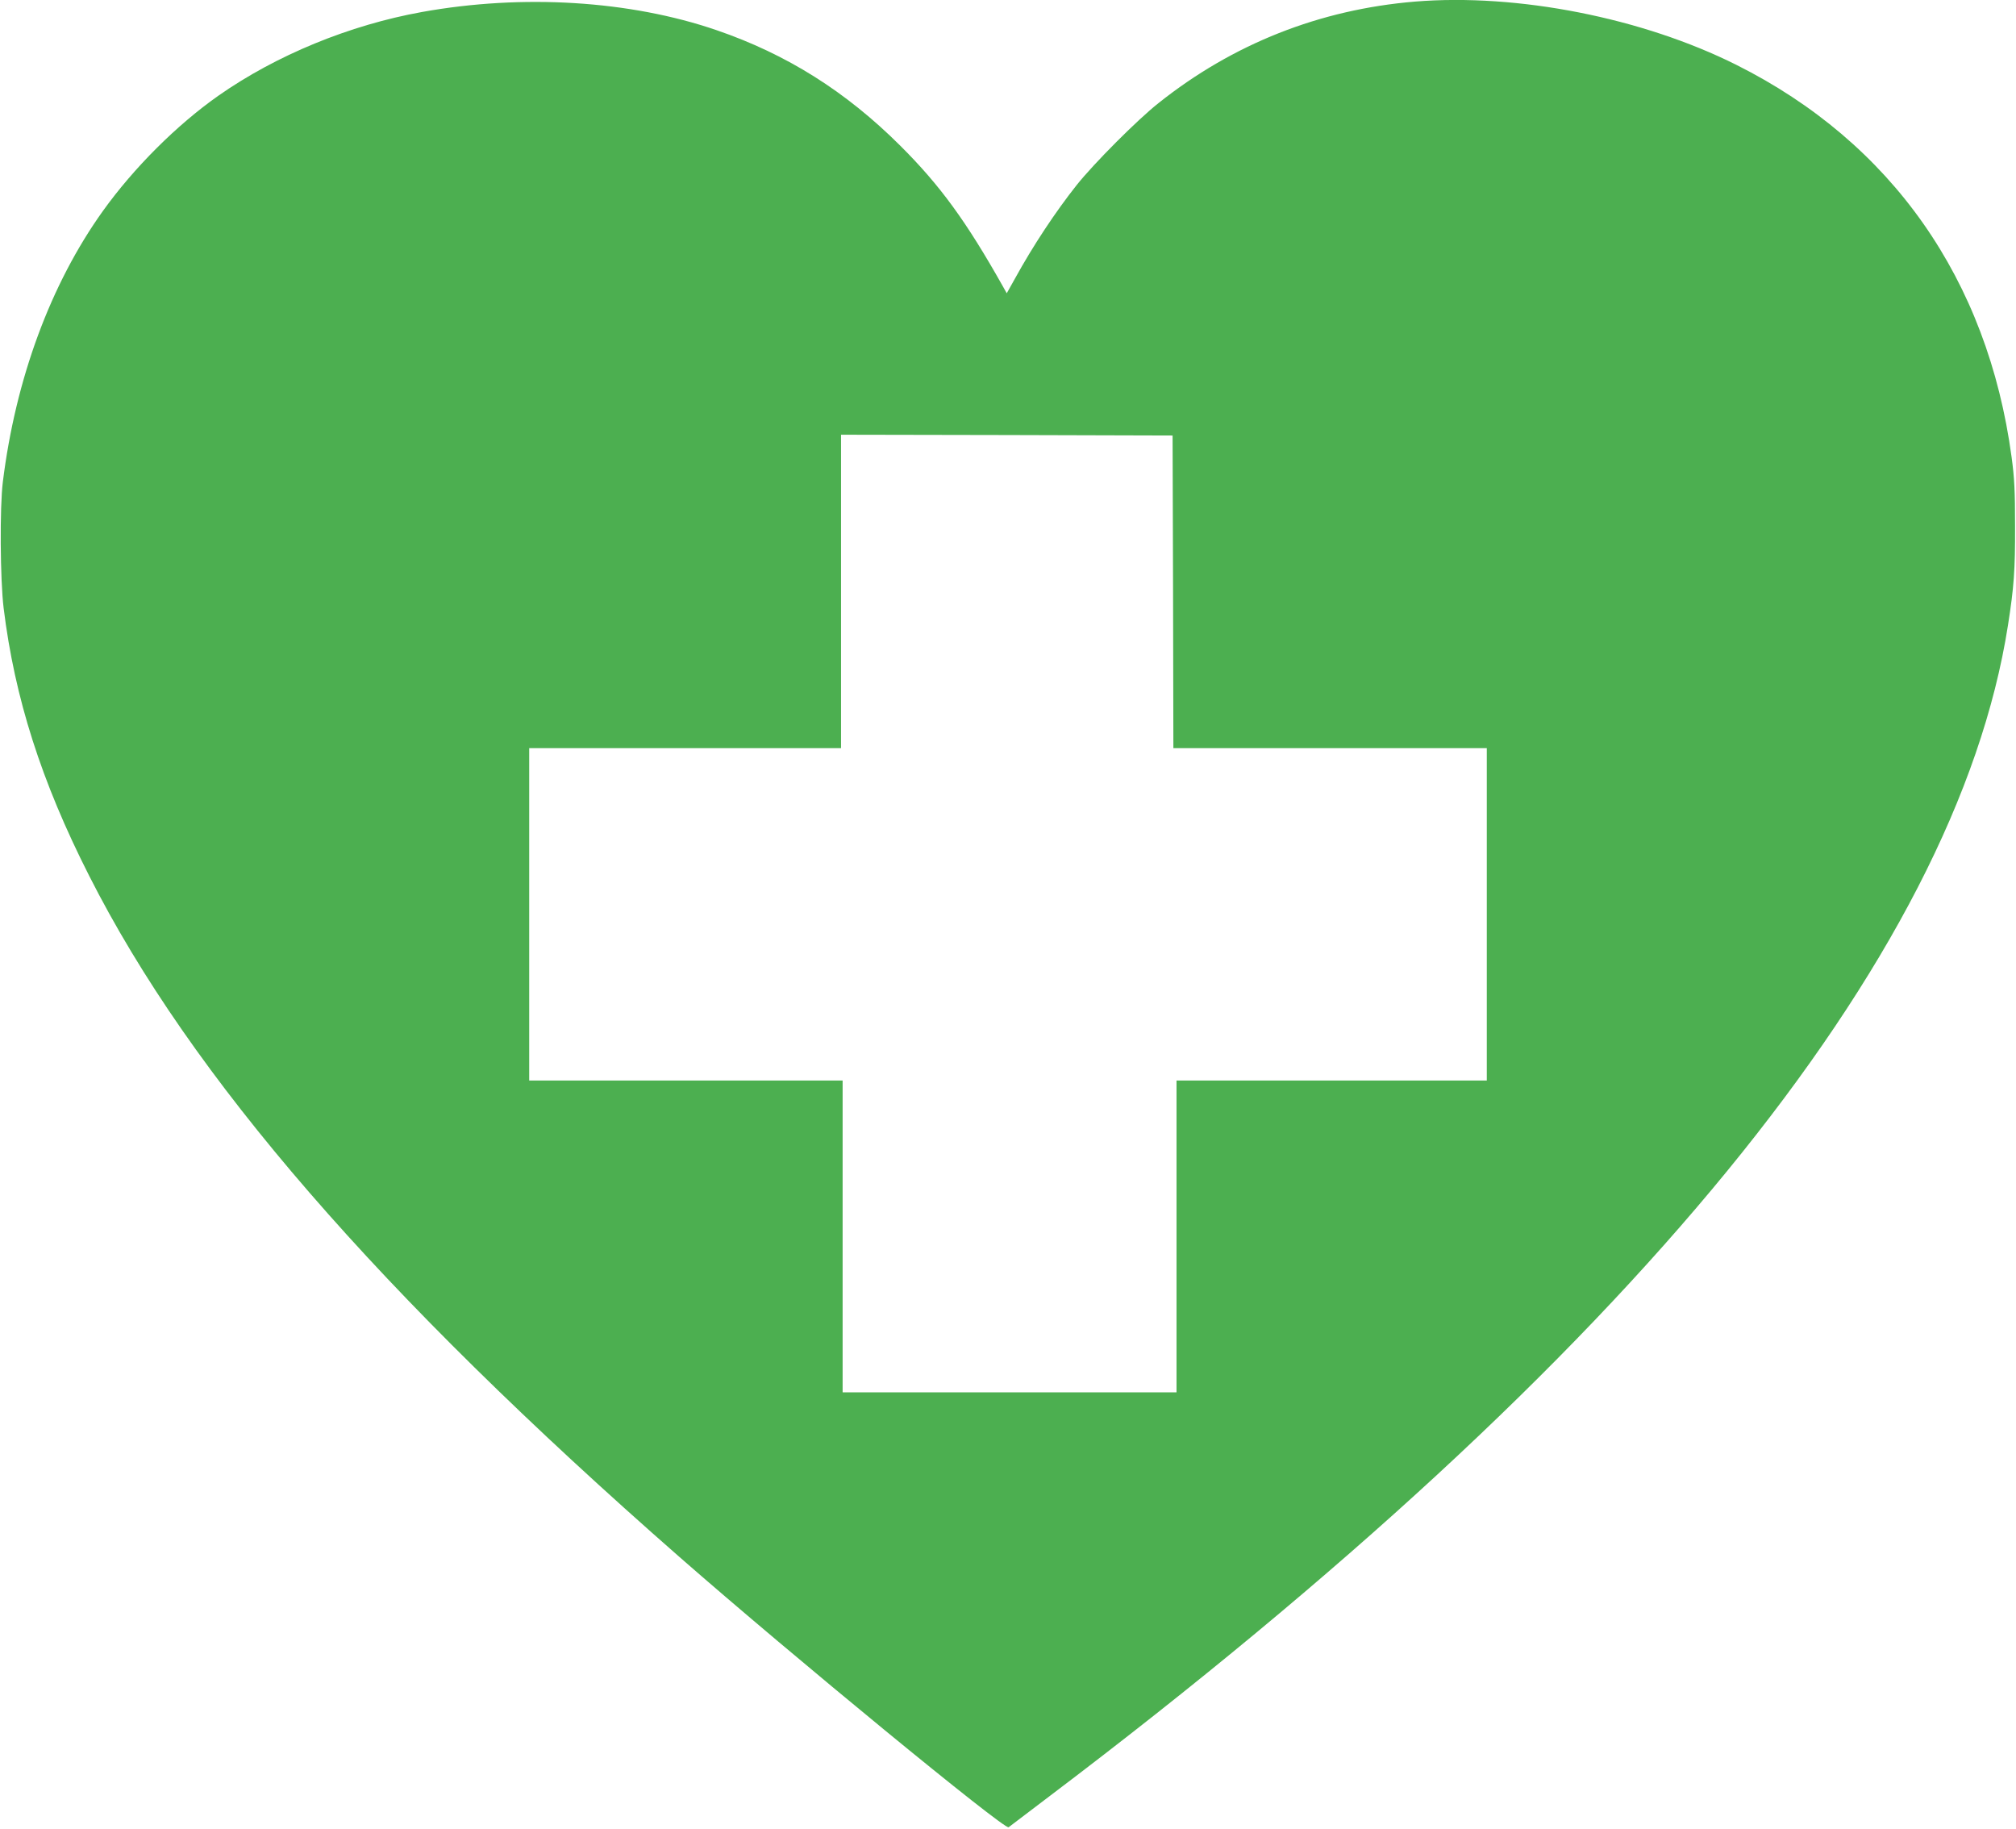 <?xml version="1.0" standalone="no"?>
<!DOCTYPE svg PUBLIC "-//W3C//DTD SVG 20010904//EN"
 "http://www.w3.org/TR/2001/REC-SVG-20010904/DTD/svg10.dtd">
<svg version="1.0" xmlns="http://www.w3.org/2000/svg"
 width="1280pt" height="1161pt" viewBox="0 0 1280 1161"
 preserveAspectRatio="xMidYMid meet">
<g transform="translate(0,1161) scale(0.1,-0.1)"
fill="#4caf50" stroke="none">
<path d="M8985 11600 c-605 -50 -1157 -268 -1630 -645 -133 -105 -410 -383
-519 -520 -134 -169 -276 -383 -392 -594 l-52 -93 -24 43 c-233 414 -399 642
-652 894 -345 344 -721 581 -1168 734 -549 188 -1229 230 -1868 115 -461 -83
-926 -274 -1294 -532 -263 -185 -536 -457 -733 -732 -332 -464 -554 -1066
-635 -1720 -20 -160 -17 -620 5 -800 70 -571 239 -1101 543 -1700 646 -1276
1838 -2651 3749 -4326 715 -626 2065 -1735 2089 -1715 6 5 126 96 266 202
3681 2784 5747 5309 6079 7429 38 242 46 352 45 630 0 225 -4 305 -22 438
-152 1128 -761 1996 -1747 2490 -597 299 -1390 455 -2040 402z m-1537 -3747
l2 -993 995 0 995 0 0 -1055 0 -1055 -985 0 -985 0 0 -990 0 -990 -1060 0
-1060 0 0 990 0 990 -995 0 -995 0 0 1055 0 1055 990 0 990 0 0 995 0 995
1053 -2 1052 -3 3 -992z"/>
</g>
</svg>
